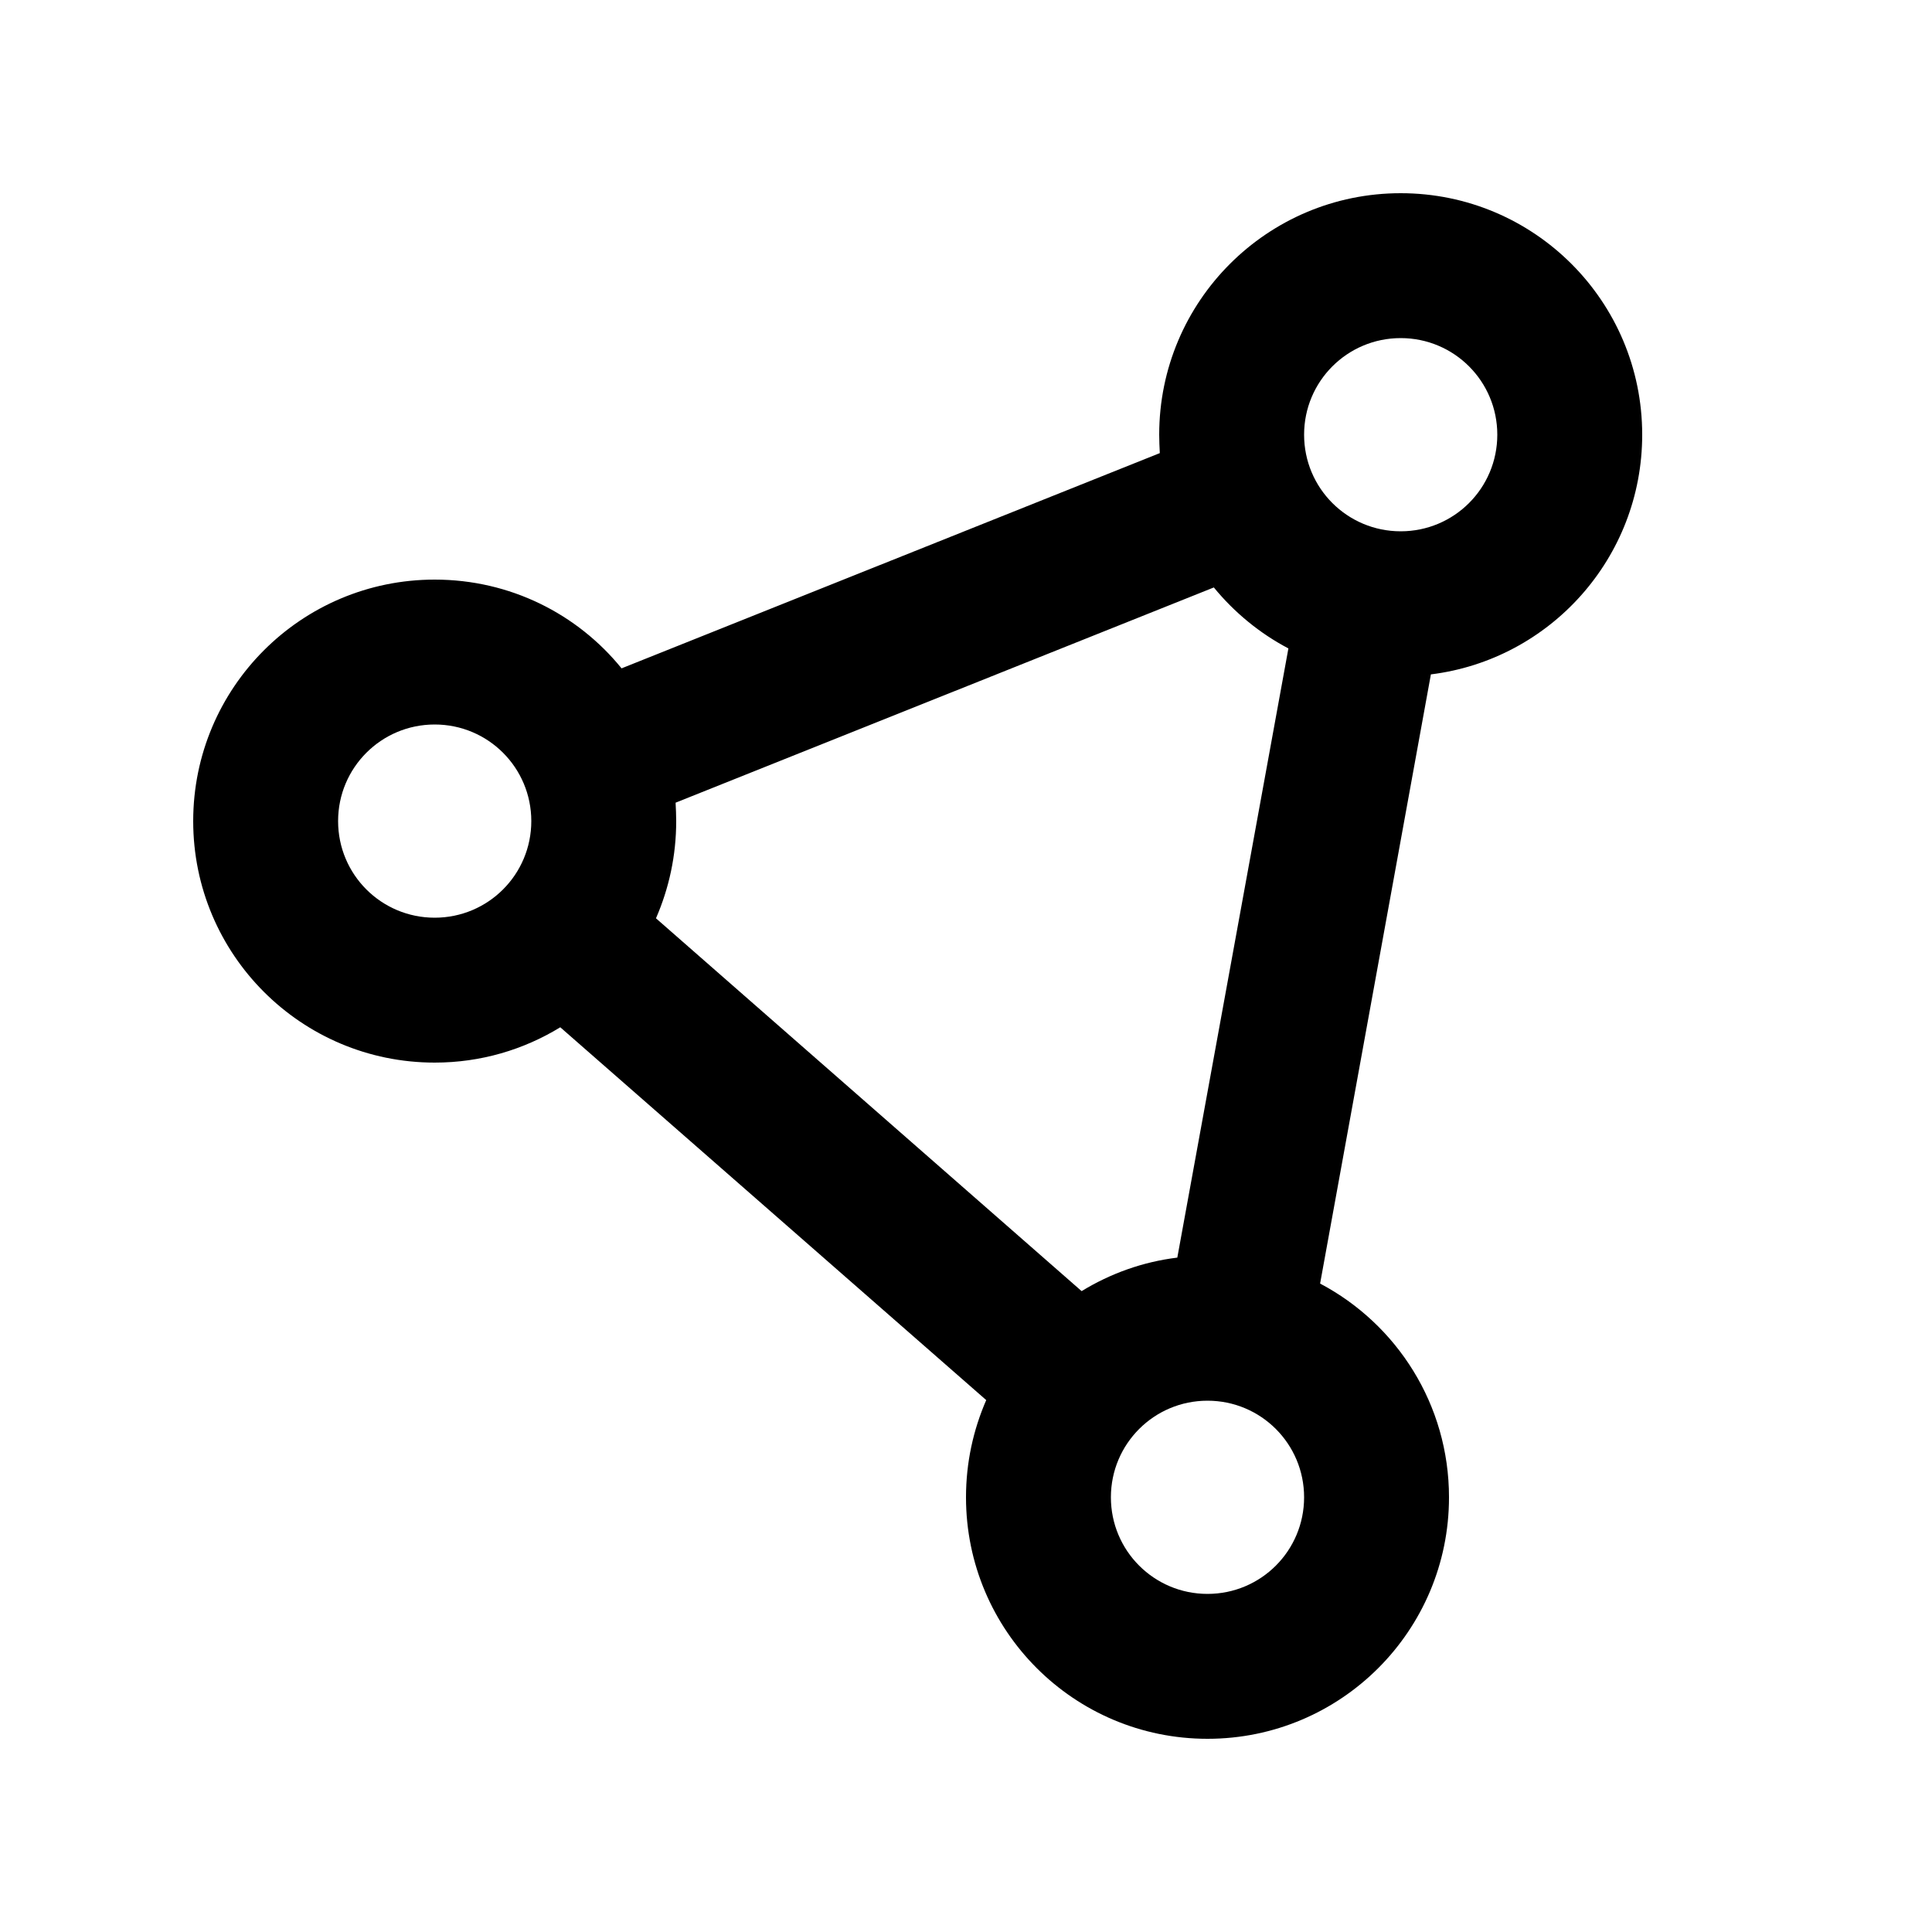 <svg xmlns="http://www.w3.org/2000/svg" viewBox="0 0 640 640"><!--!Font Awesome Pro 7.0.0 by @fontawesome - https://fontawesome.com License - https://fontawesome.com/license (Commercial License) Copyright 2025 Fonticons, Inc.--><path d="M432 144C432 126.3 446.3 112 464 112C481.7 112 496 126.3 496 144C496 161.7 481.7 176 464 176C446.3 176 432 161.7 432 144zM402.1 194.6C408.9 202.9 417.3 209.8 426.8 214.8L390 416.6C378.5 418 367.8 421.9 358.3 427.7L217.3 304.2C221.6 294.3 224 283.5 224 272C224 270 223.9 267.9 223.8 265.9L402.1 194.6zM474 223.4C513.5 218.5 544 184.8 544 144C544 99.8 508.2 64 464 64C419.8 64 384 99.8 384 144C384 146 384.1 148.1 384.2 150.1L205.9 221.4C191.3 203.4 169 192 144 192C99.8 192 64 227.8 64 272C64 316.2 99.8 352 144 352C159.3 352 173.5 347.7 185.6 340.3L326.7 463.8C322.4 473.7 320 484.5 320 496C320 540.2 355.8 576 400 576C444.2 576 480 540.2 480 496C480 465.3 462.7 438.6 437.3 425.2L474 223.4zM368 496C368 478.3 382.3 464 400 464C417.7 464 432 478.3 432 496C432 513.7 417.7 528 400 528C382.3 528 368 513.7 368 496zM144 240C161.7 240 176 254.3 176 272C176 289.7 161.7 304 144 304C126.3 304 112 289.7 112 272C112 254.3 126.3 240 144 240z"/></svg>